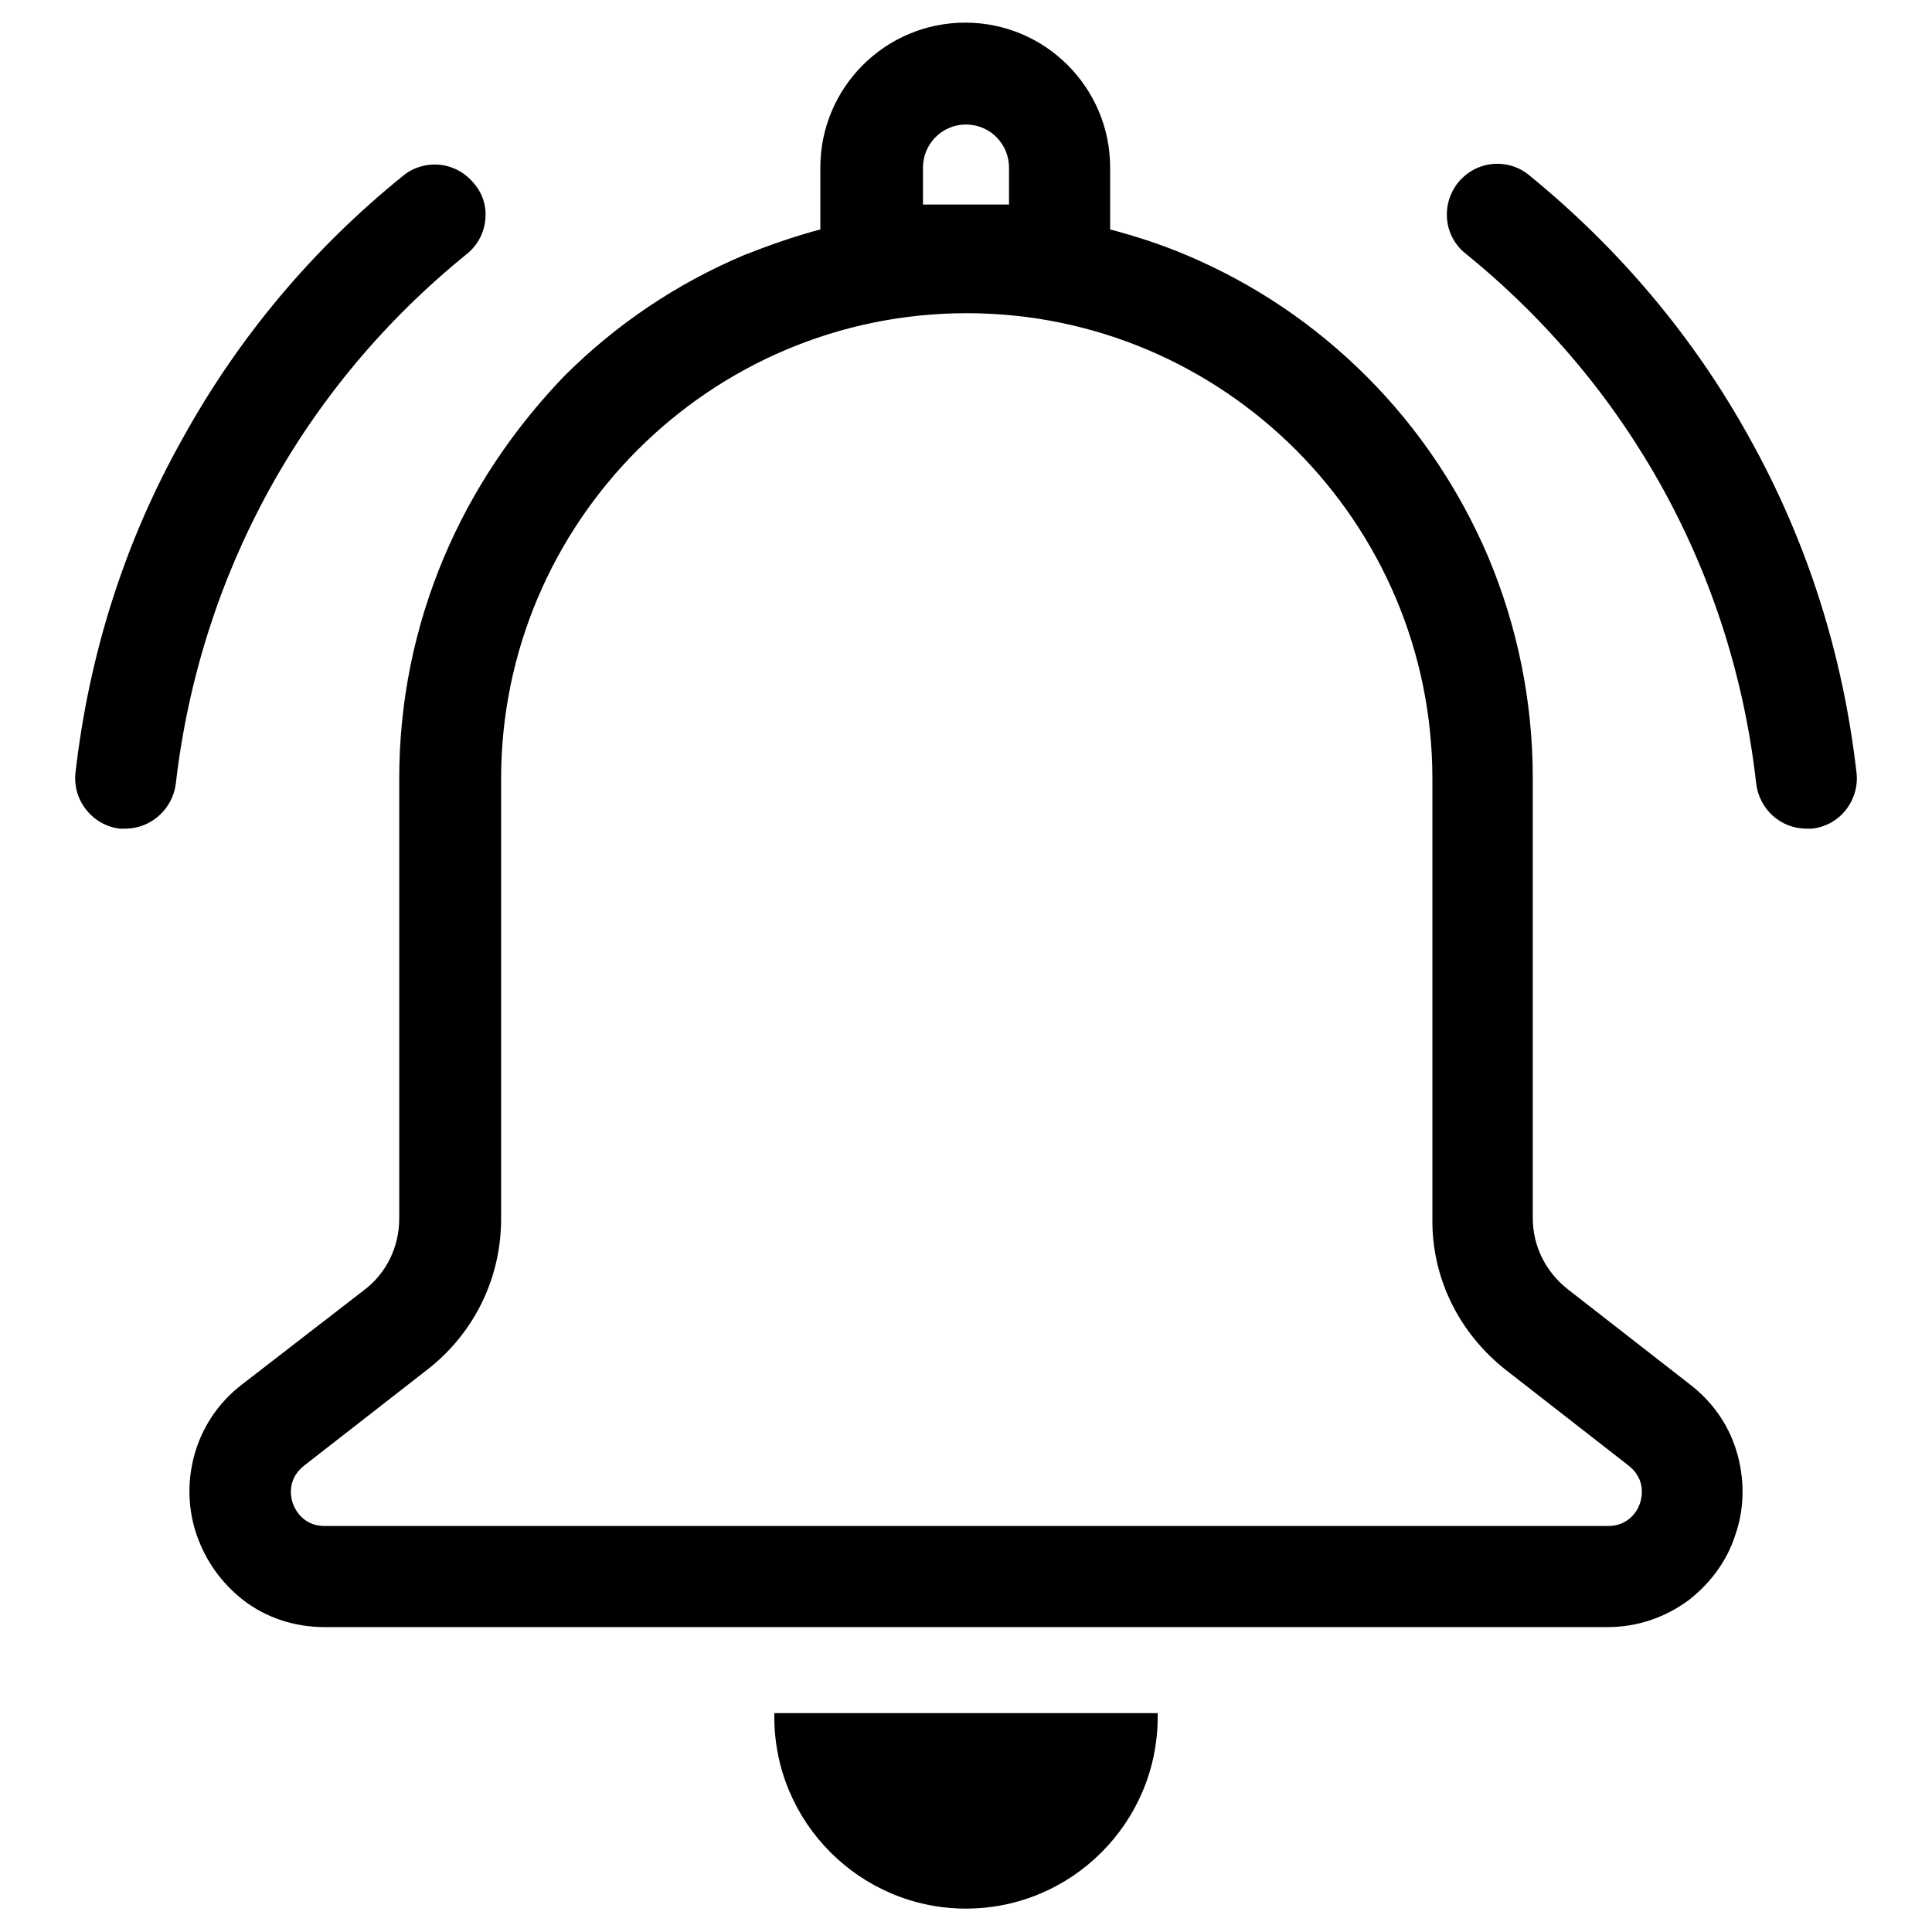 <?xml version="1.0" encoding="utf-8"?>
<!-- Svg Vector Icons : http://www.onlinewebfonts.com/icon -->
<!DOCTYPE svg PUBLIC "-//W3C//DTD SVG 1.1//EN" "http://www.w3.org/Graphics/SVG/1.1/DTD/svg11.dtd">
<svg version="1.1" xmlns="http://www.w3.org/2000/svg" xmlns:xlink="http://www.w3.org/1999/xlink" x="0px" y="0px" viewBox="0 0 256 256" enable-background="new 0 0 256 256" xml:space="preserve">
<g> <path fill="#000000" d="M224,183.5l-16.3-12.7c-2.9-2.3-4.6-5.7-4.6-9.4v-58.3c0-10.1-2-20-5.9-29.3c-3.8-8.9-9.2-17-16.1-23.9 c-6.9-6.9-14.9-12.3-23.9-16.1c-3.3-1.4-6.7-2.5-10.1-3.4v-8.2c0-10.6-8.6-19.2-19.2-19.2c-10.6,0-19.2,8.6-19.2,19.2v8.2 c-3.4,0.9-6.8,2.1-10.1,3.4c-9,3.8-17,9.2-23.9,16.1C68,56.9,62.6,64.9,58.8,73.9c-3.9,9.3-5.9,19.1-5.9,29.3v58.3 c0,3.7-1.7,7.2-4.6,9.4L32,183.5c-3.1,2.4-5.3,5.7-6.3,9.5c-0.9,3.4-0.8,7.1,0.4,10.5c1.2,3.4,3.3,6.3,6.1,8.5 c3.1,2.4,6.9,3.6,10.8,3.6h170c4,0,7.7-1.3,10.8-3.6c2.8-2.2,5-5.1,6.1-8.5c1.2-3.4,1.3-7,0.4-10.5 C229.3,189.2,227.2,186,224,183.5L224,183.5z M199.5,181.5l16.3,12.7c1.9,1.5,2,3.5,1.5,5c-0.5,1.5-1.9,3-4.2,3H43 c-2.4,0-3.7-1.6-4.2-3c-0.5-1.5-0.4-3.5,1.5-5l16.3-12.7c6.2-4.8,9.8-12.1,9.8-20v-58.3c0-34,27.7-61.7,61.7-61.7 c34,0,61.7,27.7,61.7,61.7v58.3C189.7,169.3,193.3,176.6,199.5,181.5L199.5,181.5z M128,16.5c3.2,0,5.7,2.6,5.7,5.7v4.9h-11.4v-4.9 C122.3,19.1,124.8,16.5,128,16.5L128,16.5z M102.6,227.5c0,14,11.4,25.4,25.4,25.4c14,0,25.4-11.4,25.4-25.4V227h-50.8V227.5 L102.6,227.5z M61.8,33.7c1.4-1.1,2.3-2.7,2.5-4.5c0.2-1.8-0.3-3.5-1.5-4.9c-1.3-1.6-3.2-2.5-5.2-2.5c-1.5,0-3,0.5-4.2,1.5 c-12,9.7-21.8,21.4-29.2,34.8C16.5,71.8,11.8,86.7,10,102.4c-0.4,3.7,2.3,7,5.9,7.4c0.2,0,0.5,0,0.7,0c3.4,0,6.3-2.6,6.7-6 C26.5,76.2,40.1,51.3,61.8,33.7L61.8,33.7z M231.8,58c-7.4-13.4-17.3-25.1-29.2-34.8c-1.2-1-2.7-1.5-4.2-1.5c-2,0-3.9,0.9-5.2,2.5 c-2.3,2.9-1.9,7.1,1,9.4c21.7,17.6,35.4,42.5,38.5,70.2c0.4,3.4,3.2,6,6.7,6c0.2,0,0.5,0,0.7,0c1.8-0.2,3.4-1.1,4.5-2.5 c1.1-1.4,1.6-3.2,1.4-4.9C244.2,86.7,239.5,71.8,231.8,58L231.8,58z"/></g>
</svg>